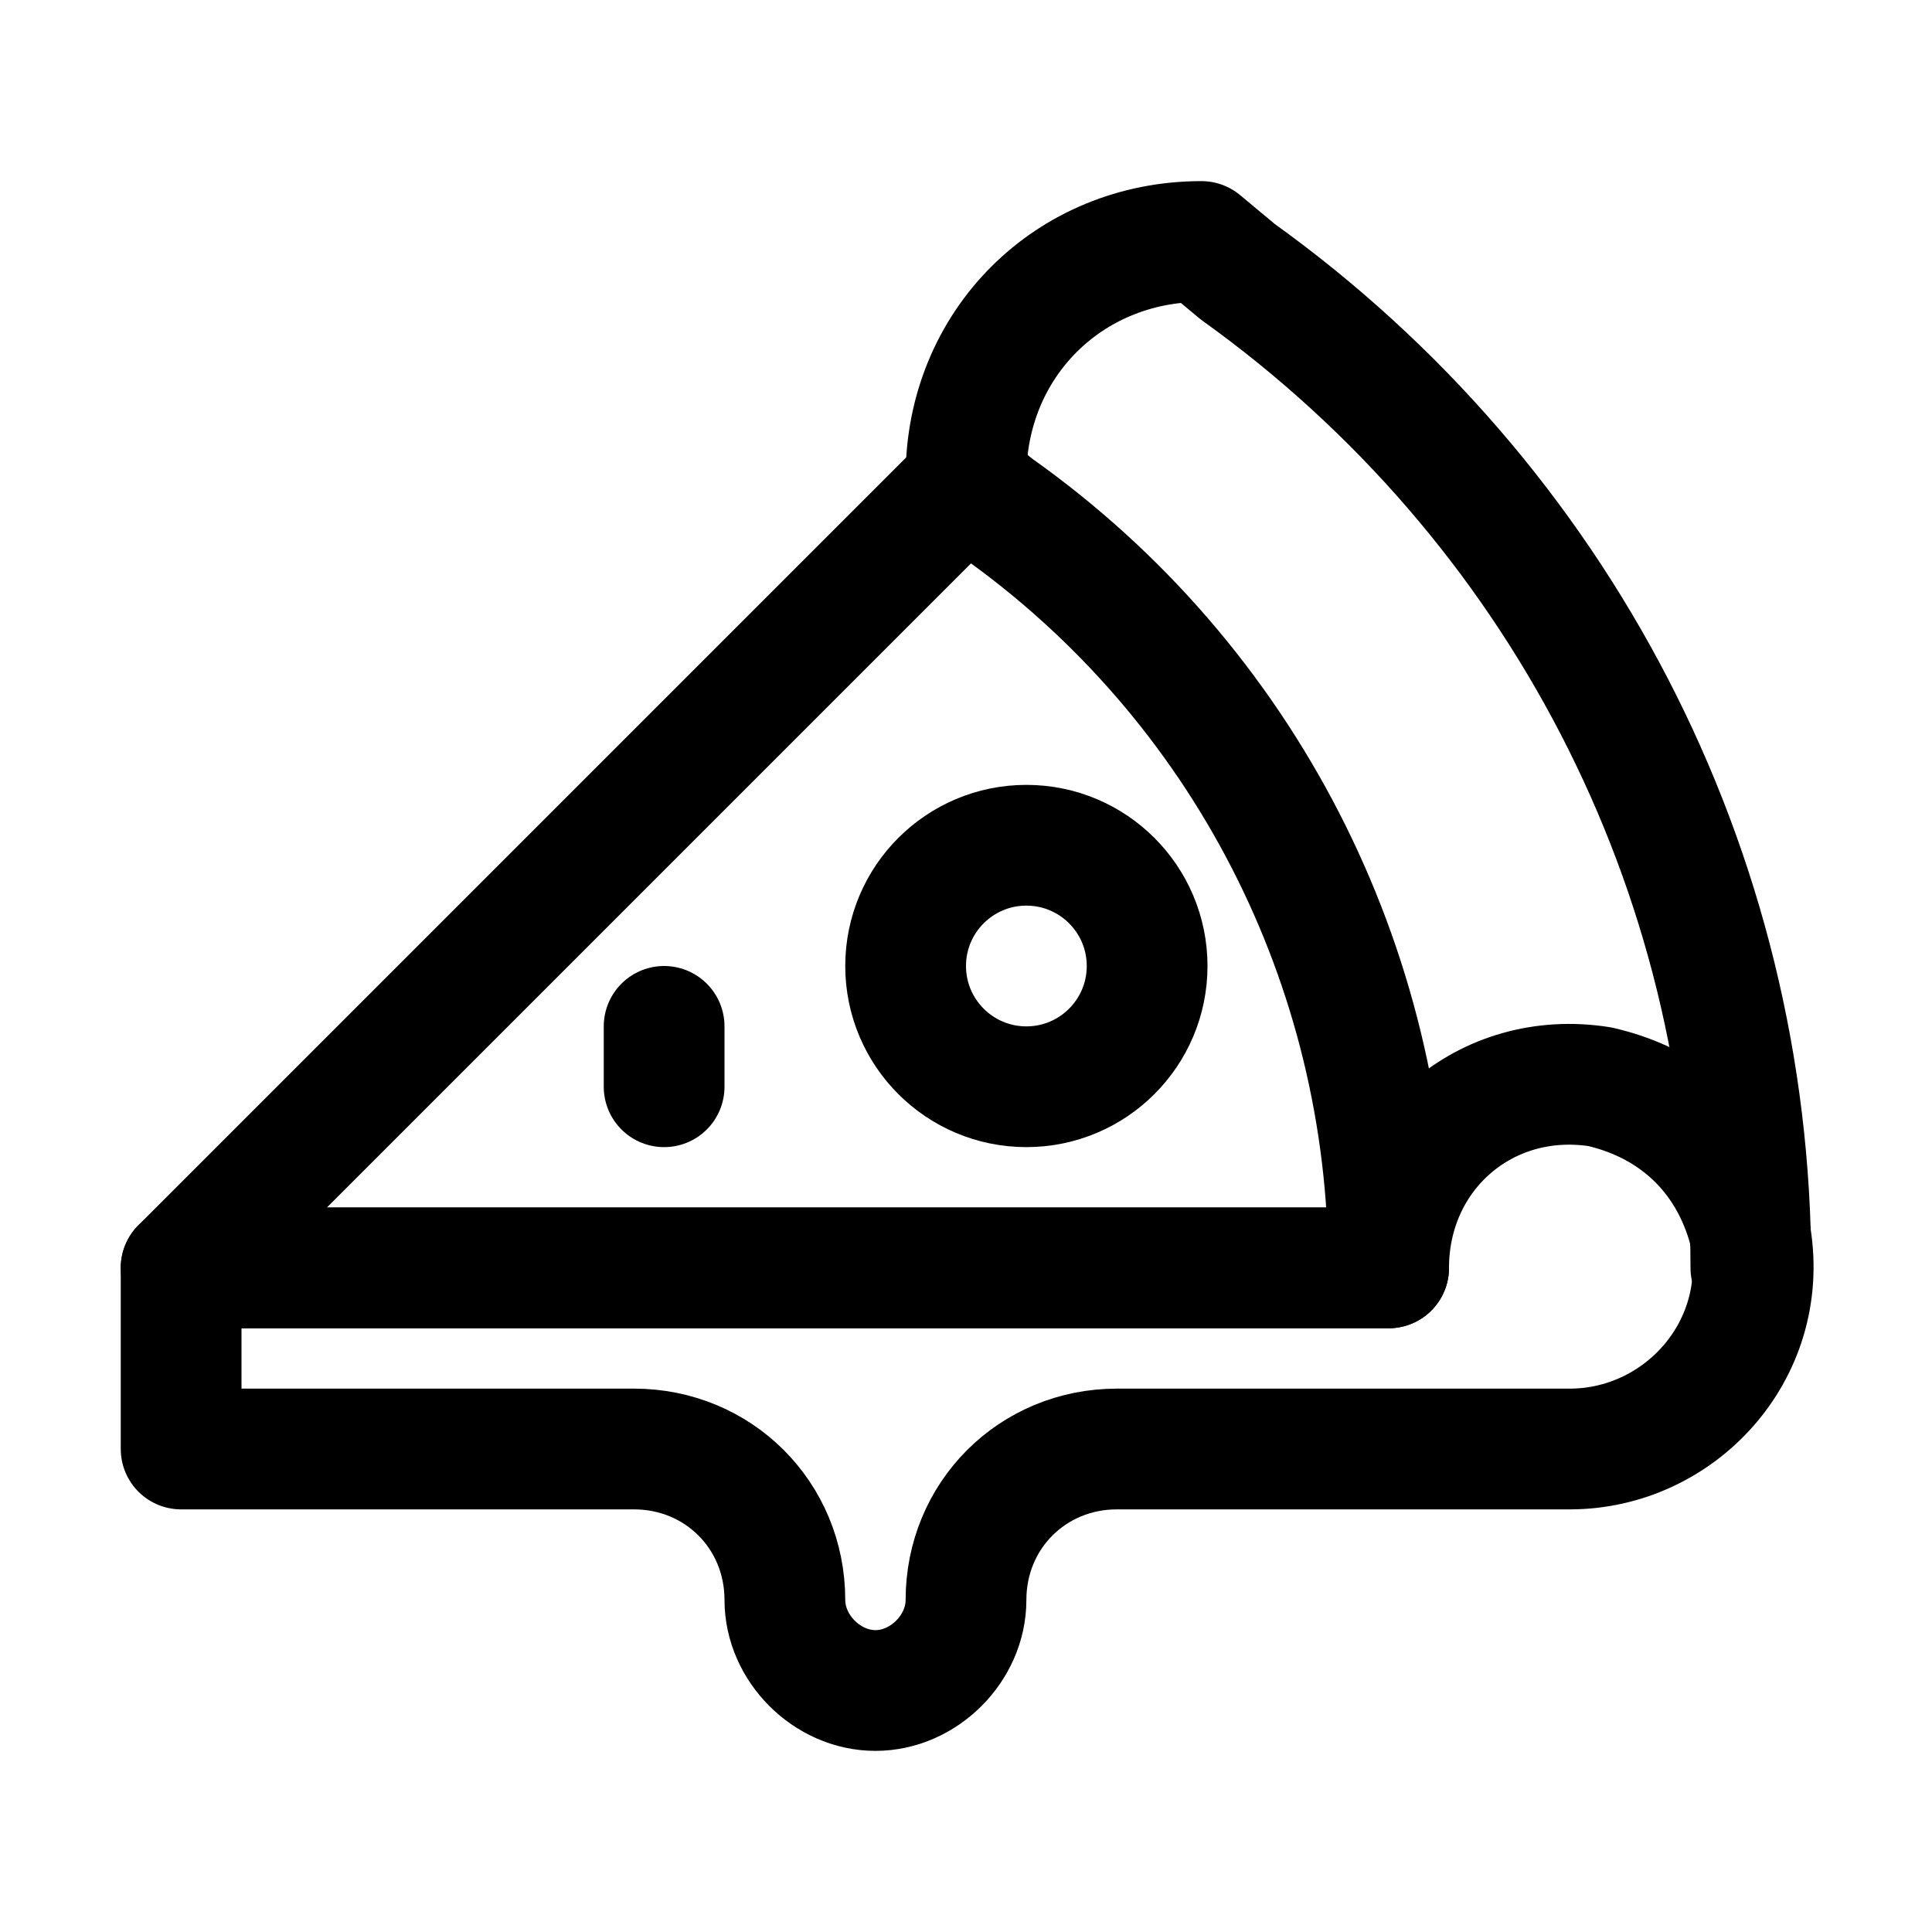 <?xml version="1.0" encoding="utf-8"?>

<!-- Uploaded to: SVG Repo, www.svgrepo.com, Generator: SVG Repo Mixer Tools -->
<svg version="1.1" id="Icons" xmlns="http://www.w3.org/2000/svg" xmlns:xlink="http://www.w3.org/1999/xlink" 
	 viewBox="0 0 32 32" xml:space="preserve">
<style type="text/css">
	.st0{fill:none;stroke:#000000;stroke-width:2;stroke-linecap:round;stroke-linejoin:round;stroke-miterlimit:10;}
</style>
<path class="st0" d="M16,8L3,21h20v0c0-5-2.4-9.7-6.5-12.6L16,8z"/>
<path class="st0" d="M29,21L29,21c0-6.6-3.2-12.7-8.5-16.5L19.9,4h0C17.7,4,16,5.7,16,7.9V8"/>
<circle class="st0" cx="17" cy="16" r="2"/>
<line class="st0" x1="11" y1="17" x2="11" y2="18"/>
<path class="st0" d="M26.5,18c-1.9-0.3-3.5,1.1-3.5,3H3v3h7.5c1.4,0,2.5,1.1,2.5,2.5v0c0,0.8,0.7,1.5,1.5,1.5h0
	c0.8,0,1.5-0.7,1.5-1.5v0c0-1.4,1.1-2.5,2.5-2.5H26c1.8,0,3.3-1.6,3-3.5C28.7,19.2,27.8,18.3,26.5,18z"/>
</svg>
